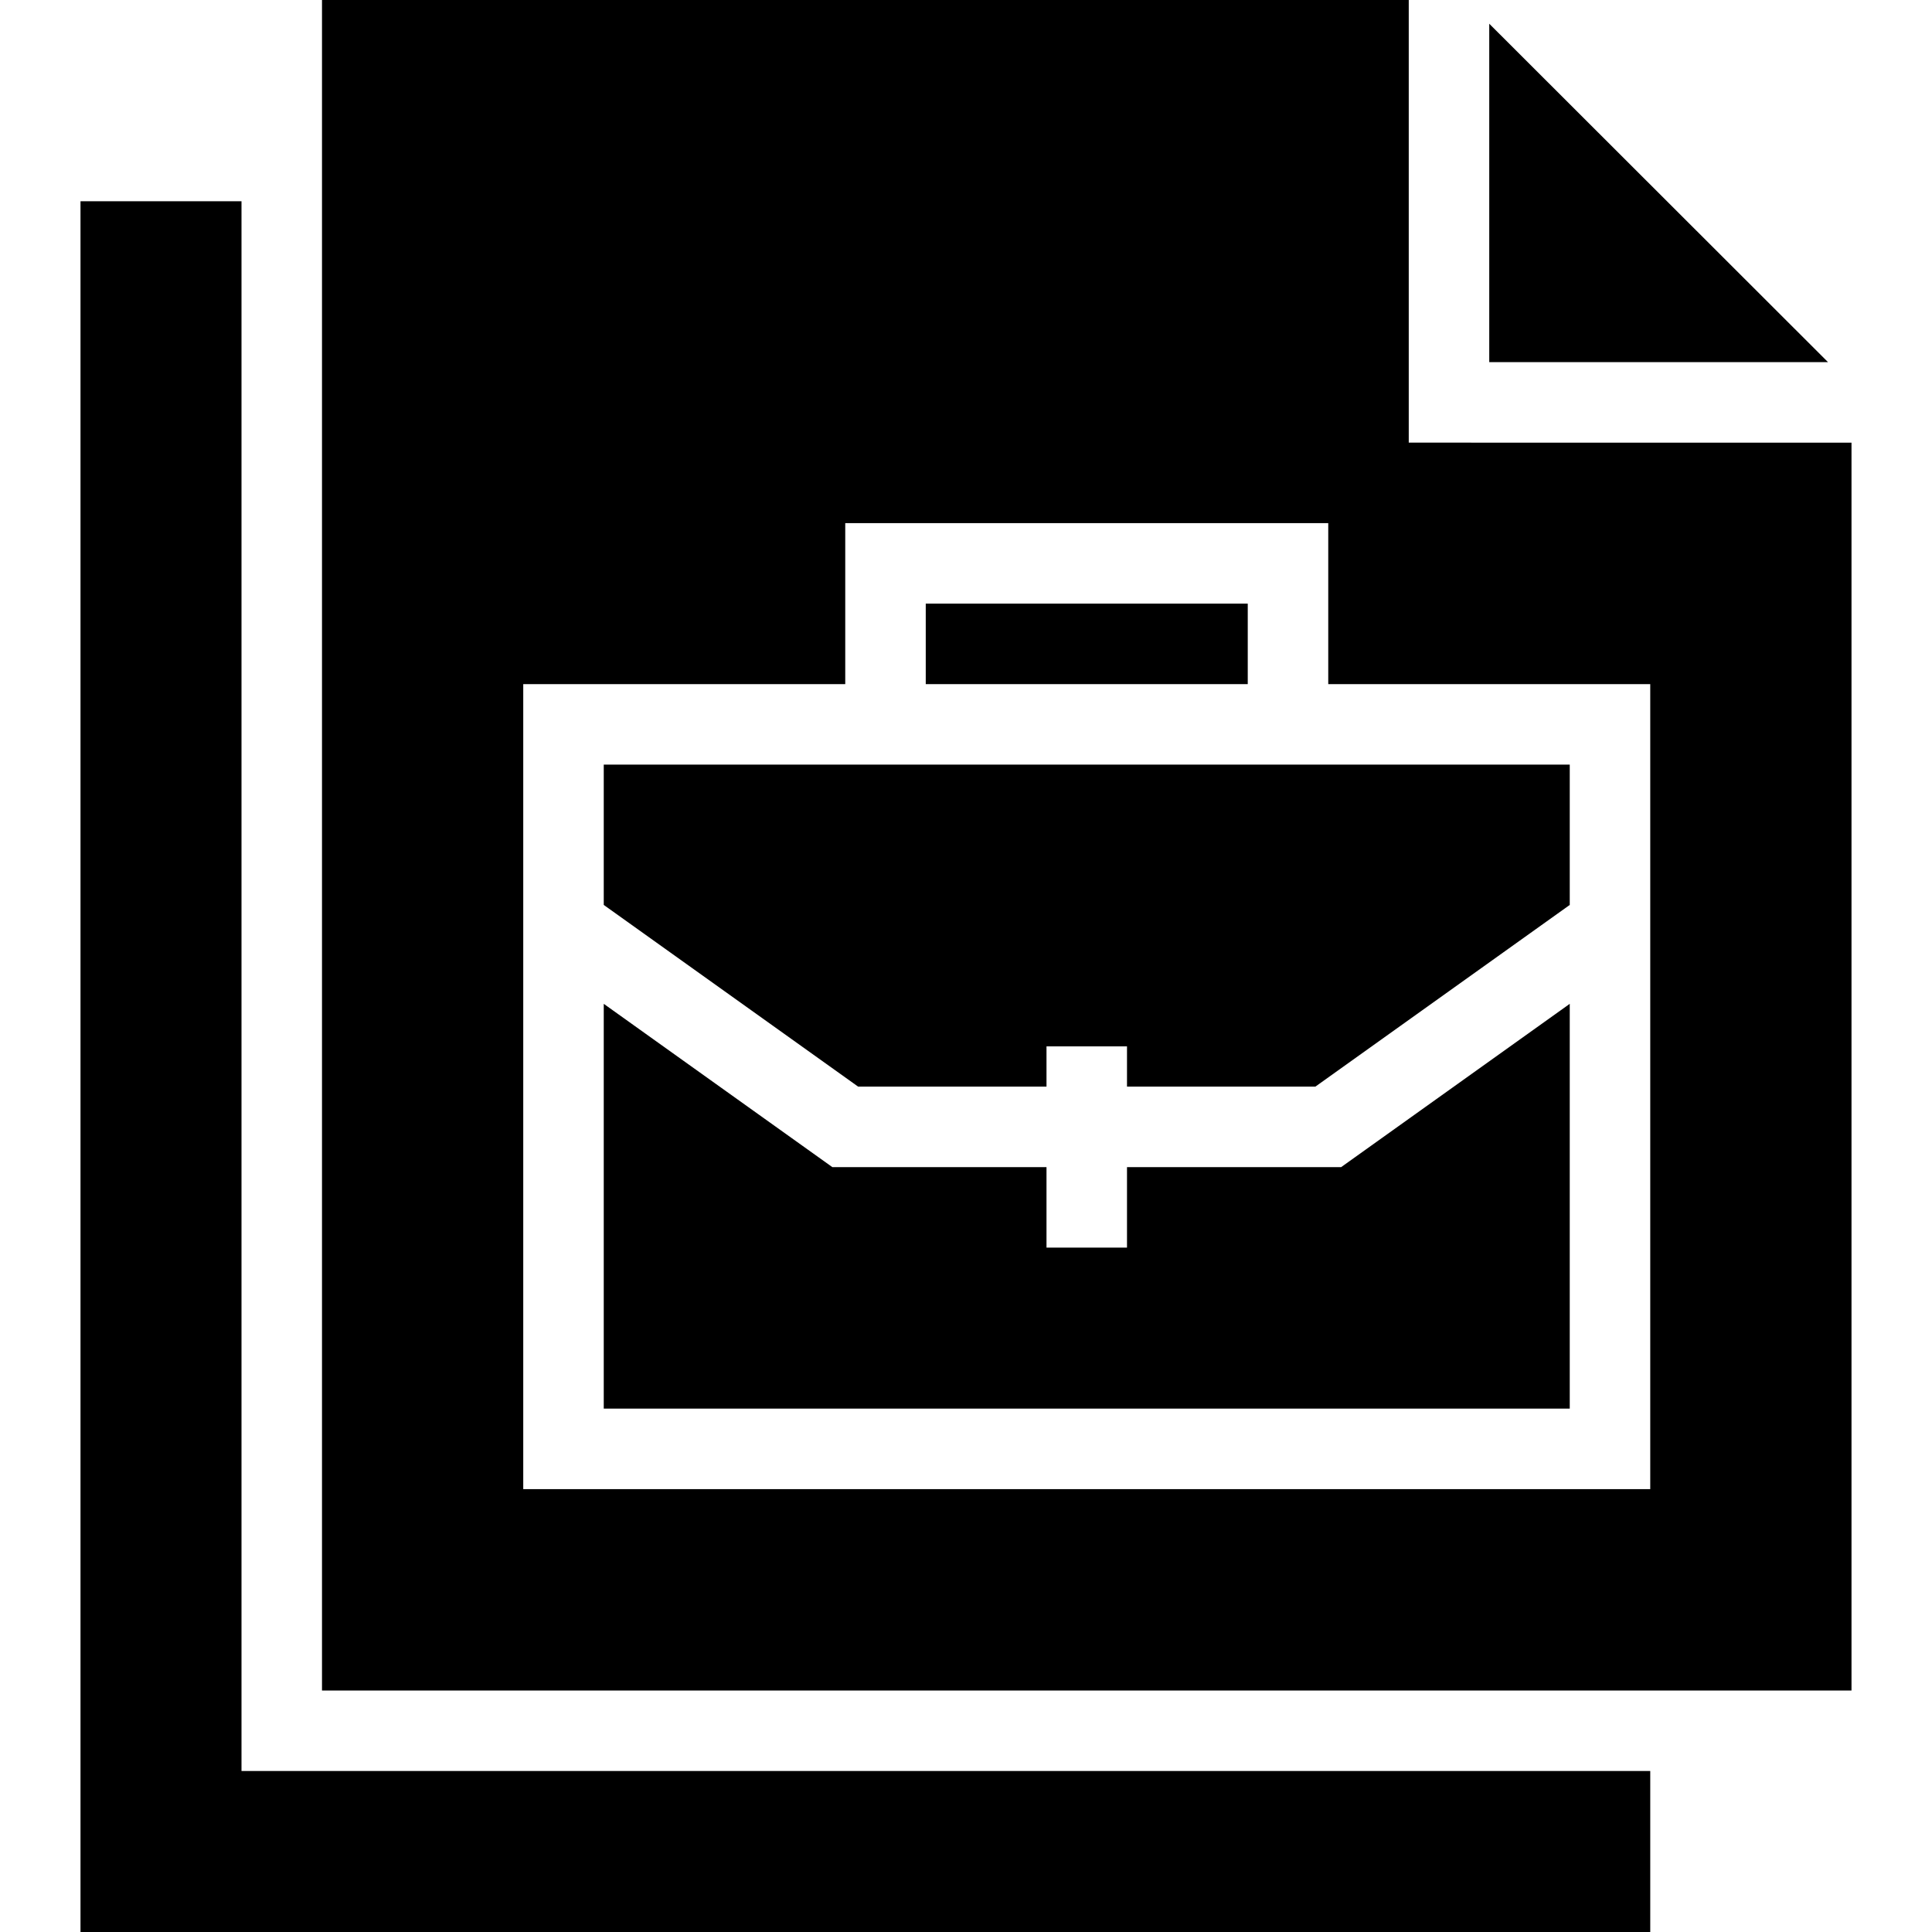 <?xml version="1.0" encoding="iso-8859-1"?>
<!-- Uploaded to: SVG Repo, www.svgrepo.com, Generator: SVG Repo Mixer Tools -->
<svg fill="#000000" version="1.1" id="Layer_1" xmlns="http://www.w3.org/2000/svg" xmlns:xlink="http://www.w3.org/1999/xlink" 
	 viewBox="0 0 472.615 472.615" xml:space="preserve">
<g>
	<g>
		<polygon points="59.077,433.23 59.077,49.231 19.692,49.231 19.692,472.615 403.692,472.615 403.692,433.23 		"/>
	</g>
</g>
<g>
	<g>
		<rect x="226.462" y="147.663" width="78.769" height="19.692"/>
	</g>
</g>
<g>
	<g>
		<polygon points="364.308,5.804 364.308,88.586 447.184,88.593 		"/>
	</g>
</g>
<g>
	<g>
		<polygon points="328.077,285.509 275.692,285.509 275.692,305.201 256,305.201 256,285.509 203.616,285.509 147.692,245.561 
			147.692,344.586 384,344.586 384,245.561 		"/>
	</g>
</g>
<g>
	<g>
		<polygon points="324.923,187.047 206.769,187.047 147.692,187.047 147.692,221.369 209.923,265.817 256,265.817 256,255.97 
			275.692,255.97 275.692,265.817 321.769,265.817 384,221.369 384,187.047 		"/>
	</g>
</g>
<g>
	<g>
		<path d="M344.615,108.278V0H78.769v413.538h374.154V108.285L344.615,108.278z M403.692,364.278H128V167.355h78.769V127.97h118.154
			v39.385h78.769V364.278z"/>
	</g>
</g>
</svg>